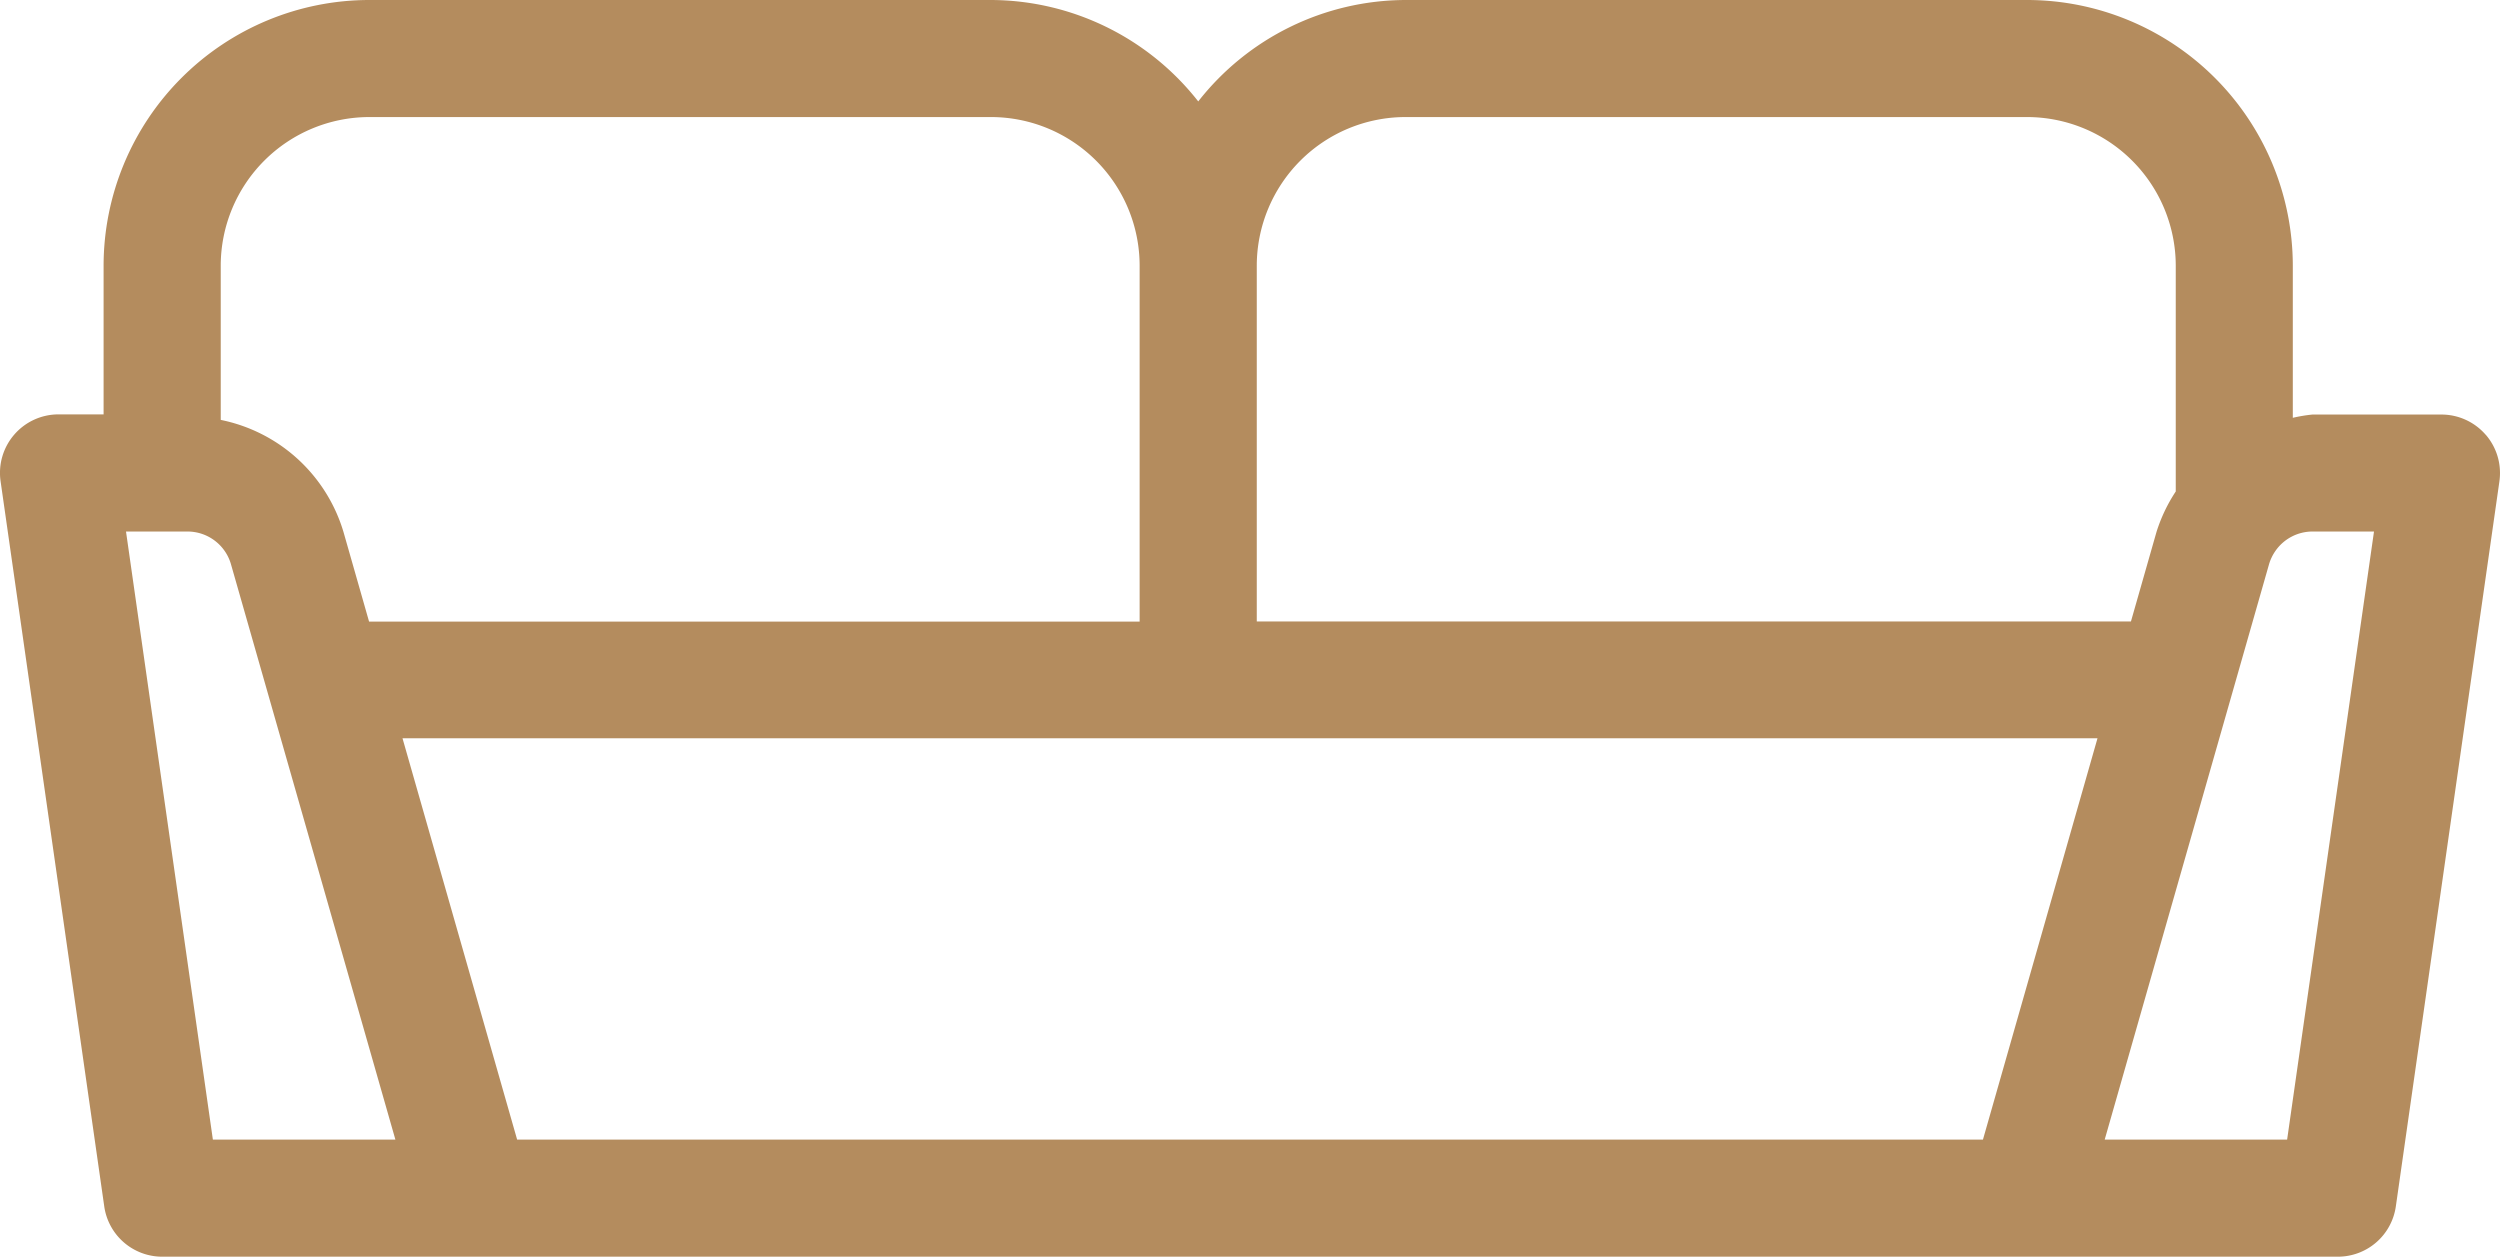 <svg xmlns="http://www.w3.org/2000/svg" xmlns:xlink="http://www.w3.org/1999/xlink" width="29.9" height="15.031" viewBox="0 0 29.9 15.031">
  <defs>
    <clipPath id="clip-path">
      <rect id="Rectangle_1456" data-name="Rectangle 1456" width="29.9" height="15.031" transform="translate(0 0)" fill="#b48c5e"/>
    </clipPath>
  </defs>
  <g id="Group_6193" data-name="Group 6193" transform="translate(0 0)" clip-path="url(#clip-path)">
    <path id="Path_3973" data-name="Path 3973" d="M29.729,5.2a.7.7,0,0,0-.529-.242H27.657a1.828,1.828,0,0,0-.235.039V3.178A3.181,3.181,0,0,0,24.244,0H16.809a3.161,3.161,0,0,0-2.478,1.213A3.163,3.163,0,0,0,11.853,0H4.417A3.181,3.181,0,0,0,1.239,3.178V4.956H.7a.7.7,0,0,0-.693.8l1.24,8.674a.7.7,0,0,0,.692.6H27.961a.7.7,0,0,0,.693-.6l1.239-8.674a.7.7,0,0,0-.164-.557M23.716,13.63H6.185l-1.371-4.8H25.086ZM16.809,1.4h7.435a1.78,1.78,0,0,1,1.778,1.778v2.7a1.934,1.934,0,0,0-.23.483l-.306,1.072H15.031V3.178A1.78,1.78,0,0,1,16.809,1.4M4.417,1.4h7.436A1.779,1.779,0,0,1,13.63,3.178V7.434H4.414L4.108,6.362A1.931,1.931,0,0,0,2.64,5.022V3.178A1.779,1.779,0,0,1,4.417,1.4m0,12.23H2.546L1.507,6.357h.737a.541.541,0,0,1,.518.39L4.729,13.63Zm22.937,0H25.172l1.966-6.883a.554.554,0,0,1,.079-.162.541.541,0,0,1,.44-.228h.736Z" fill="#b48c5e"/>
  </g>
</svg>
